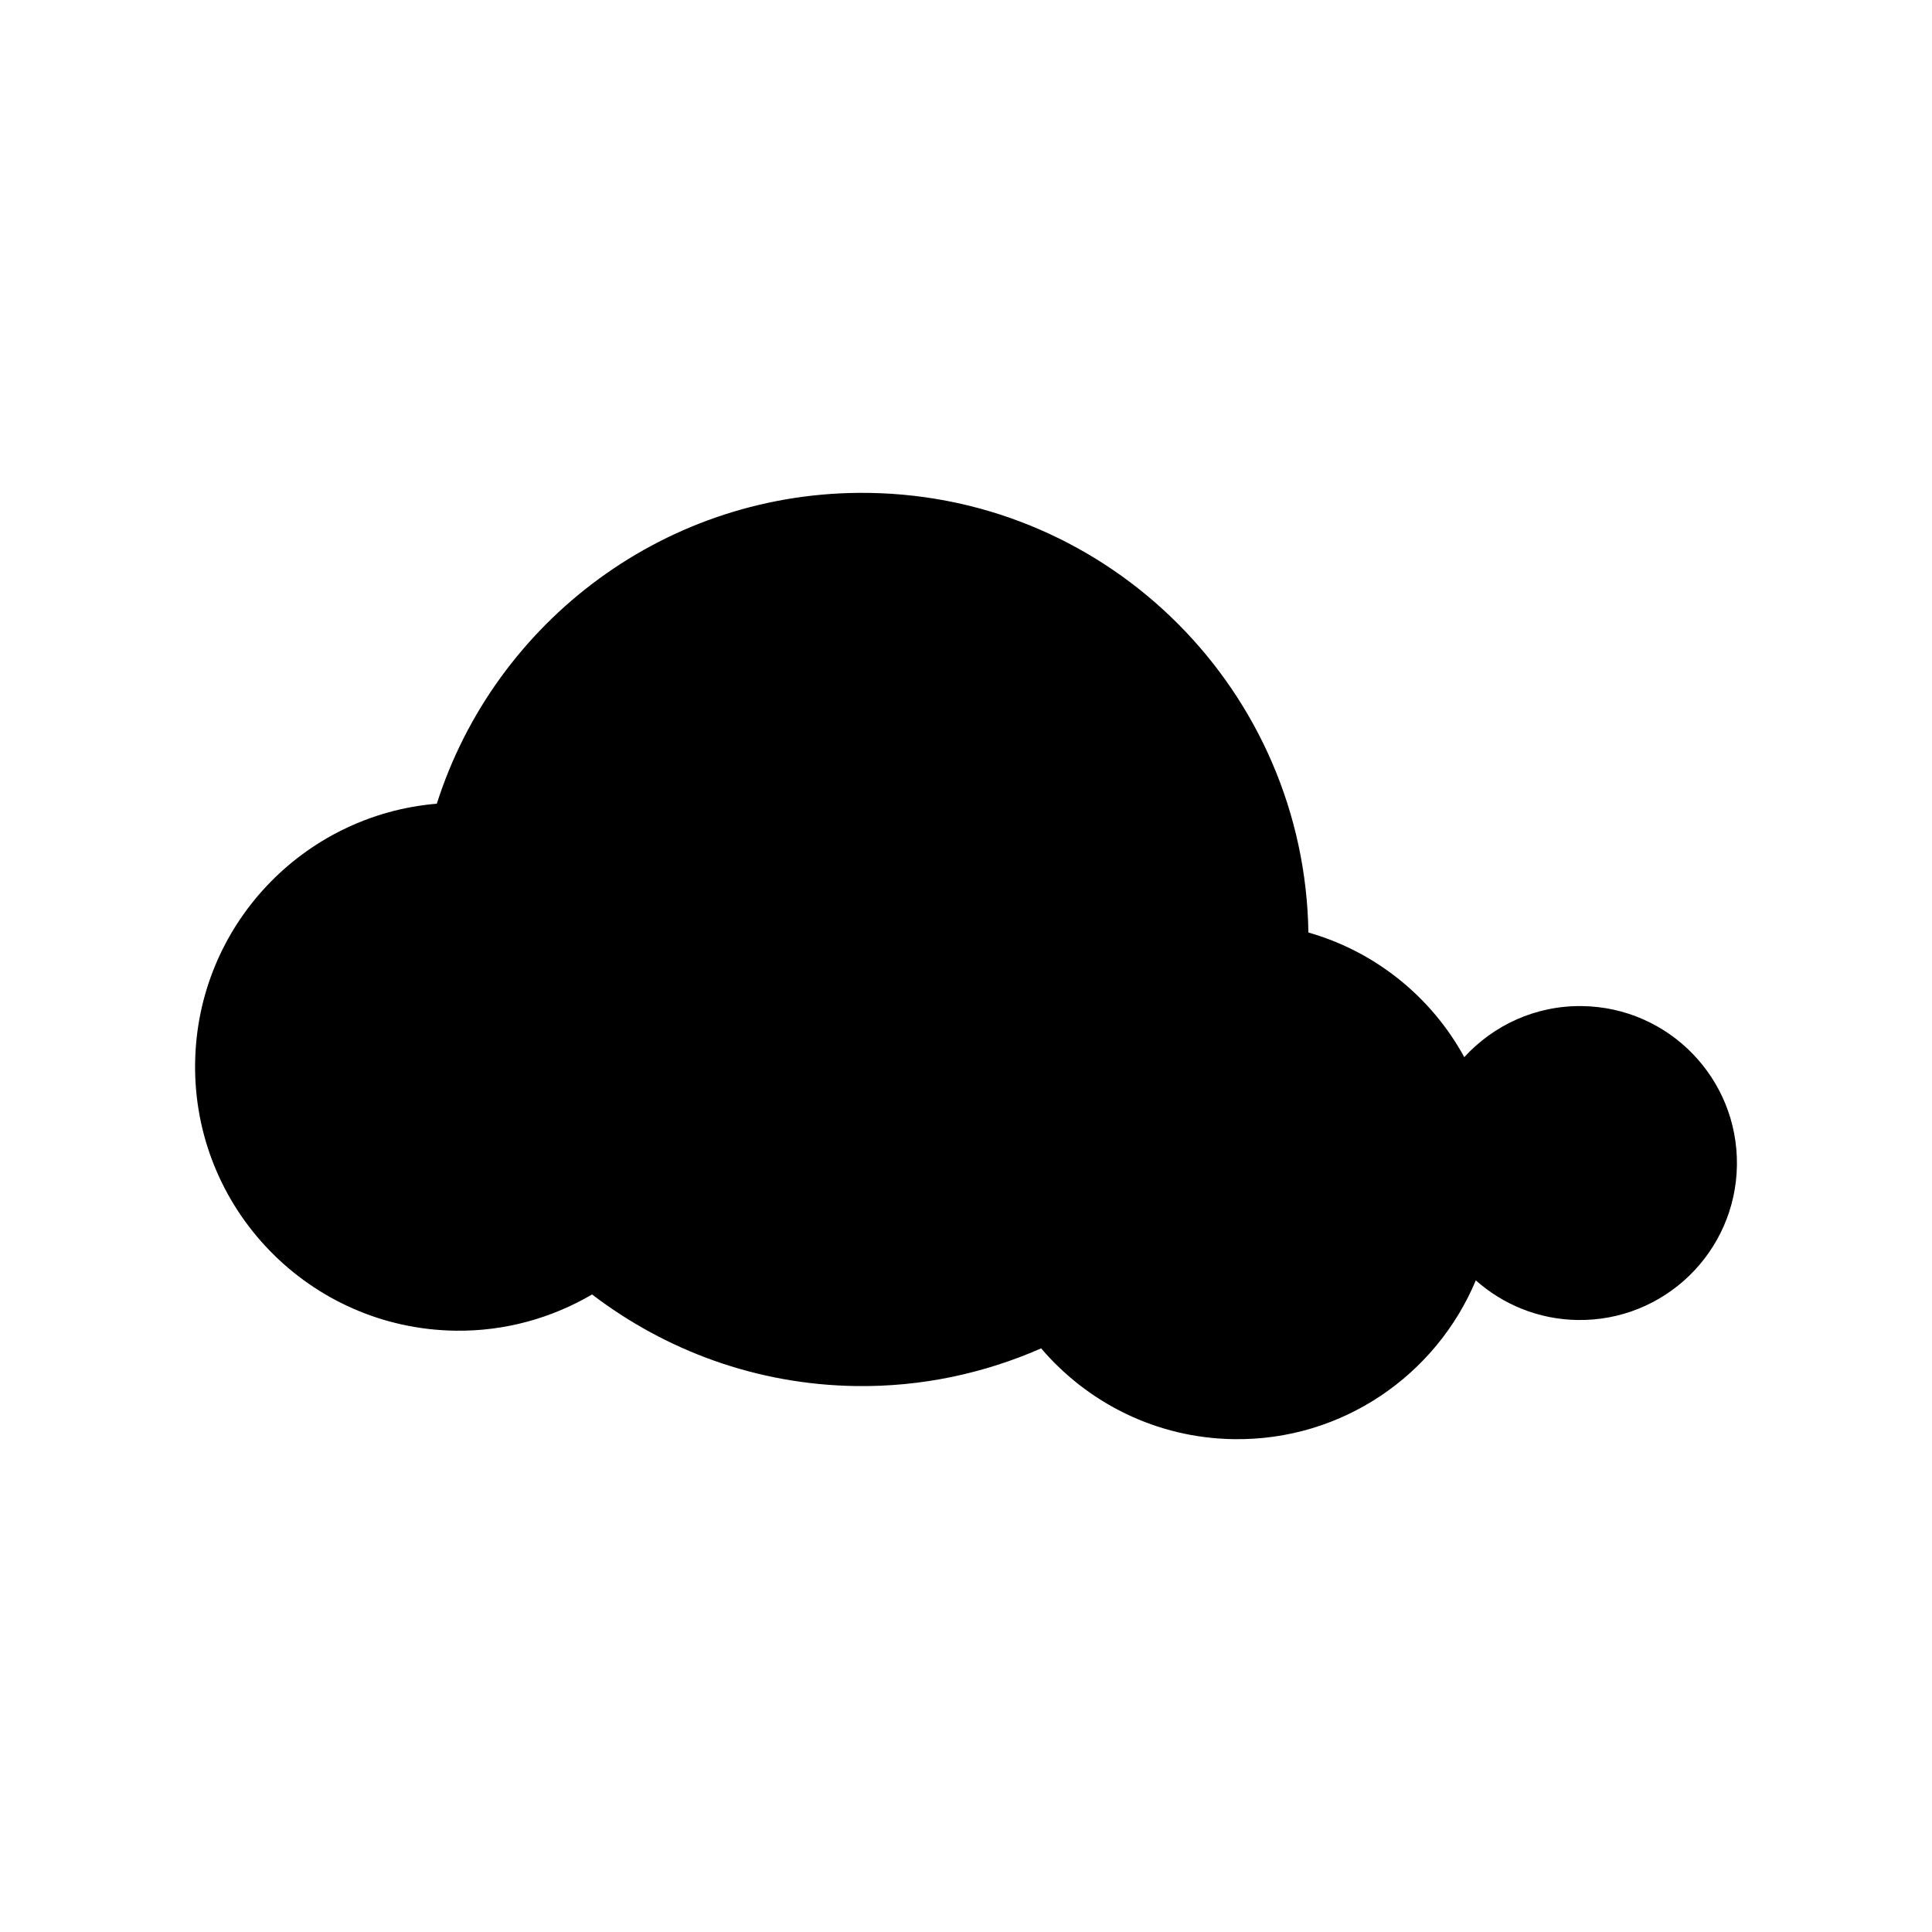 <?xml version="1.0" encoding="UTF-8"?>
<!-- The Best Svg Icon site in the world: iconSvg.co, Visit us! https://iconsvg.co -->
<svg fill="#000000" width="800px" height="800px" version="1.1" viewBox="144 144 512 512" xmlns="http://www.w3.org/2000/svg">
 <path d="m259.76 356.99c15.426-48.402 61.062-83.145 114.48-82.367 64.156 0.938 115.52 52.777 116.5 116.5 17.816 5.082 32.625 17.129 41.309 33.031 7.742-8.453 18.898-13.715 31.258-13.531 22.98 0.332 41.328 19.23 40.996 42.203-0.336 22.973-19.23 41.324-42.211 40.988-10.379-0.152-19.789-4.117-26.984-10.504-10.48 25.043-35.348 42.508-64.156 42.082-20.488-0.297-38.703-9.613-51.035-24.059-15.035 6.594-31.641 10.242-49.125 9.984-26.336-0.383-50.441-9.441-69.883-24.27-10.641 6.227-23.039 9.793-36.266 9.602-38.641-0.566-69.496-32.344-68.934-70.977 0.531-36.301 28.621-65.727 64.059-68.68z"/>
</svg>